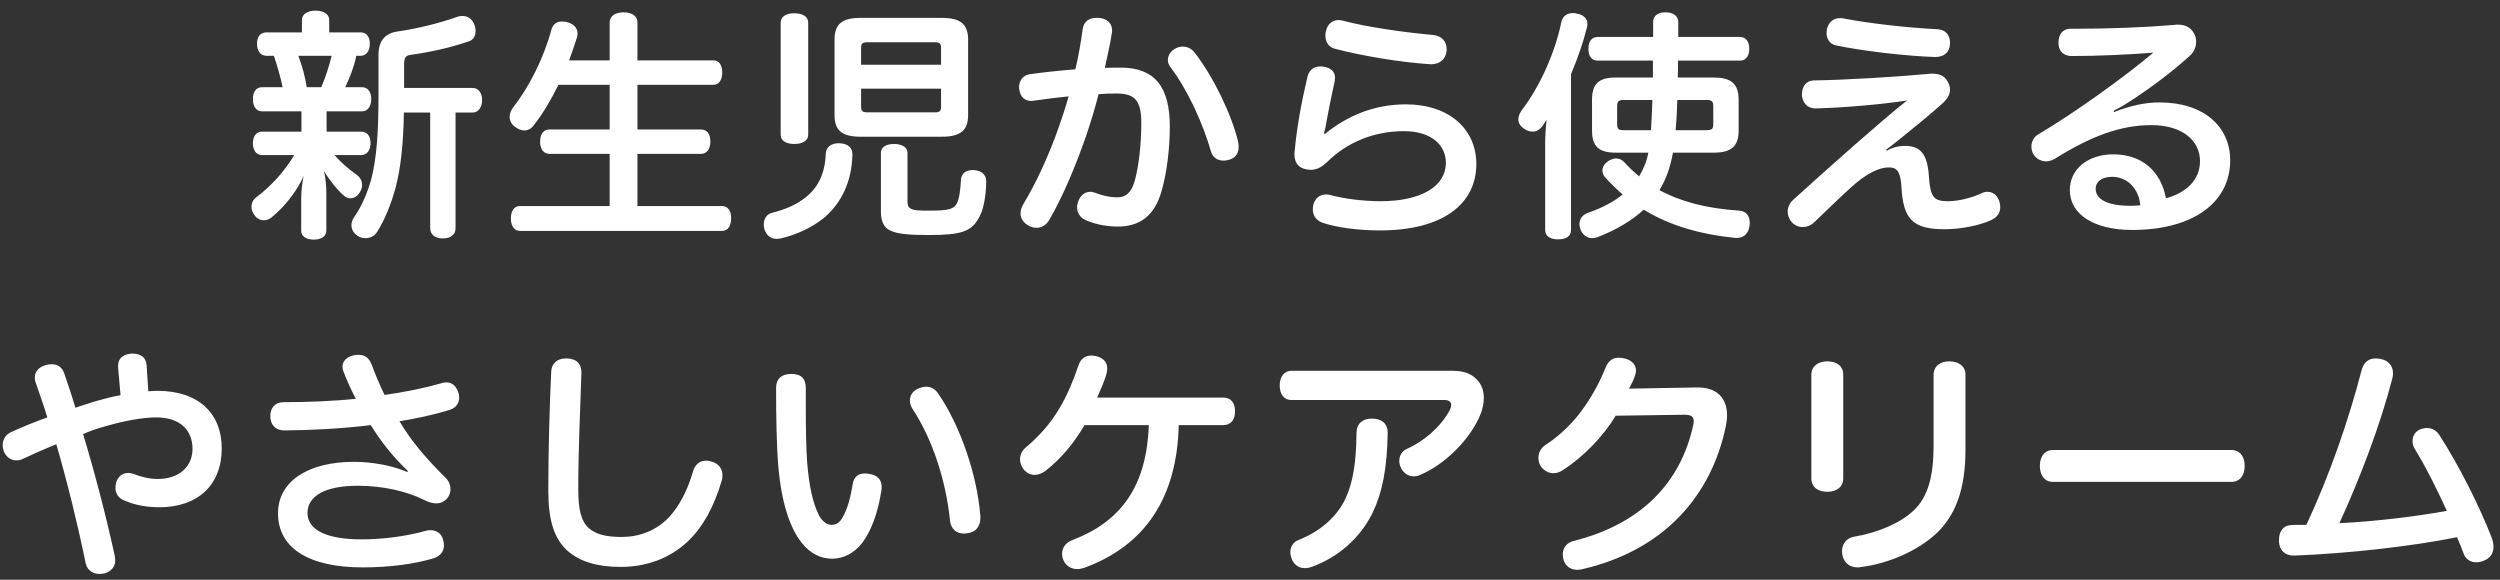 <svg width="207" height="48" viewBox="0 0 207 48" fill="none" xmlns="http://www.w3.org/2000/svg">
<rect x="0" y="0" width="207" height="48" fill="#333333" stroke="none"/>
<path d="M28.58 7.22H29.98C30.46 7.22 30.74 7.62 30.74 8.2C30.74 8.78 30.46 9.22 29.98 9.22H27.04V10.9H29.9C30.4 10.9 30.68 11.26 30.68 11.86C30.68 12.42 30.4 12.84 29.9 12.84H27.7C28.3 13.54 28.96 14.06 29.54 14.48C29.82 14.68 29.98 14.98 29.98 15.3C29.98 15.52 29.92 15.74 29.78 15.94C29.58 16.26 29.3 16.42 29.02 16.42C28.84 16.42 28.64 16.36 28.48 16.2C27.96 15.76 27.32 14.98 26.82 14.16C26.96 14.72 27.02 15.38 27.02 15.92V19.1C27.02 19.56 26.62 19.84 25.98 19.84C25.34 19.84 24.94 19.56 24.94 19.1V16.42C24.94 15.8 25.02 15.16 25.14 14.58C24.54 15.92 23.5 17.18 22.46 18.02C22.28 18.16 22.06 18.24 21.84 18.24C21.56 18.24 21.26 18.1 21.06 17.8C20.9 17.58 20.82 17.34 20.82 17.12C20.82 16.82 20.96 16.52 21.24 16.32C22.38 15.46 23.54 14.24 24.36 12.84H21.7C21.22 12.84 20.94 12.44 20.94 11.86C20.94 11.28 21.22 10.9 21.7 10.9H24.96V9.22H21.7C21.2 9.22 20.94 8.8 20.94 8.2C20.94 7.62 21.2 7.22 21.7 7.22H23.4C23.22 6.34 22.96 5.48 22.68 4.62H22.06C21.56 4.62 21.28 4.22 21.28 3.62C21.28 3.04 21.56 2.68 22.06 2.68H25V1.64C25 1.18 25.46 0.88 26.12 0.88C26.8 0.88 27.26 1.18 27.26 1.64V2.68H29.86C30.34 2.68 30.62 3.04 30.62 3.62C30.62 4.2 30.34 4.62 29.86 4.62H29.5C29.32 5.52 28.98 6.4 28.58 7.22ZM25.4 7.22H26.6C26.96 6.38 27.24 5.52 27.46 4.62H24.7C25.02 5.46 25.26 6.34 25.4 7.22ZM33.46 7.28H39.12C39.62 7.28 39.92 7.7 39.92 8.28C39.92 8.86 39.62 9.32 39.12 9.32H37.72V18.9C37.72 19.42 37.34 19.74 36.66 19.74C36.02 19.74 35.62 19.42 35.62 18.9V9.32H33.44C33.4 11.94 33.18 13.9 32.76 15.52C32.38 16.94 31.84 18.22 31.24 19.18C31.02 19.54 30.66 19.72 30.26 19.72C30.04 19.72 29.8 19.66 29.6 19.52C29.26 19.3 29.1 18.98 29.1 18.64C29.1 18.42 29.18 18.2 29.32 17.98C29.92 17.14 30.4 16.04 30.74 14.84C31.18 13.12 31.34 11.06 31.34 7.78V4.54C31.34 3.34 31.92 2.74 32.96 2.6C34.58 2.36 36.4 1.92 37.9 1.38C38.04 1.34 38.16 1.32 38.3 1.32C38.72 1.32 39.08 1.56 39.26 2C39.34 2.2 39.38 2.38 39.38 2.56C39.38 2.98 39.18 3.32 38.82 3.42C37.34 3.94 35.6 4.32 34.02 4.54C33.58 4.6 33.46 4.78 33.46 5.34V7.28ZM52.78 17.06H59.78C60.28 17.06 60.54 17.46 60.54 18.08C60.54 18.68 60.28 19.12 59.78 19.12H43.06C42.56 19.12 42.3 18.68 42.3 18.08C42.3 17.48 42.56 17.06 43.06 17.06H50.48V12.74H45.5C45 12.74 44.72 12.34 44.72 11.72C44.72 11.12 45 10.72 45.5 10.72H50.48V7.02H46.24C45.64 8.24 44.96 9.4 44.22 10.34C44 10.66 43.72 10.8 43.42 10.8C43.16 10.8 42.9 10.7 42.64 10.5C42.36 10.3 42.2 10 42.2 9.68C42.2 9.44 42.28 9.2 42.44 8.96C43.78 7.26 45.02 4.84 45.66 2.44C45.8 1.98 46.12 1.78 46.52 1.78C46.68 1.78 46.86 1.8 47.04 1.86C47.56 2.02 47.82 2.36 47.82 2.78C47.82 2.88 47.8 2.98 47.78 3.08C47.58 3.7 47.36 4.36 47.12 5H50.48V1.86C50.48 1.32 50.96 1.02 51.62 1.02C52.32 1.02 52.78 1.32 52.78 1.86V5H59.06C59.54 5 59.8 5.38 59.8 6C59.8 6.62 59.54 7.02 59.06 7.02H52.78V10.72H58.04C58.54 10.72 58.82 11.1 58.82 11.72C58.82 12.32 58.54 12.74 58.04 12.74H52.78V17.06ZM69.52 11.86C70.26 11.9 70.58 12.26 70.58 12.8C70.58 12.8 70.58 12.82 70.58 12.84C70.52 15.04 69.68 16.76 68.32 17.96C67.3 18.82 66 19.42 64.66 19.74C64.54 19.76 64.44 19.78 64.32 19.78C63.84 19.78 63.48 19.52 63.3 19C63.26 18.86 63.24 18.72 63.24 18.58C63.24 18.1 63.5 17.72 63.92 17.62C65.06 17.34 66.02 16.92 66.78 16.28C67.76 15.48 68.32 14.34 68.38 12.66C68.42 12.16 68.86 11.86 69.42 11.86C69.46 11.86 69.48 11.86 69.52 11.86ZM72.94 17.54V12.64C72.94 12.18 73.38 11.92 74.02 11.92C74.66 11.92 75.14 12.18 75.14 12.64V16.7C75.14 17.02 75.22 17.18 75.42 17.28C75.72 17.44 76.12 17.44 77.04 17.44C78.62 17.44 78.98 17.28 79.22 16.86C79.42 16.48 79.52 15.78 79.56 14.96C79.58 14.42 79.9 14.08 80.54 14.08C80.56 14.08 80.58 14.08 80.6 14.08C81.28 14.12 81.66 14.46 81.66 15.02C81.66 15.04 81.66 15.04 81.66 15.06C81.64 16.26 81.44 17.44 80.98 18.16C80.38 19.16 79.58 19.46 76.92 19.46C75.32 19.46 74.32 19.38 73.74 19.1C73.26 18.9 72.94 18.42 72.94 17.54ZM71.26 1.48H77.98C79.56 1.48 80.16 2.02 80.16 3.3V9.52C80.16 10.78 79.56 11.32 77.98 11.32H71.26C69.68 11.32 69.1 10.78 69.1 9.52V3.3C69.1 2.02 69.68 1.48 71.26 1.48ZM71.3 5.36H77.92V3.96C77.92 3.6 77.8 3.5 77.4 3.5H71.82C71.42 3.5 71.3 3.6 71.3 3.96V5.36ZM71.3 7.34V8.84C71.3 9.2 71.42 9.3 71.82 9.3H77.4C77.8 9.3 77.92 9.2 77.92 8.84V7.34H71.3ZM66.92 1.88V11.16C66.92 11.66 66.44 11.92 65.76 11.92C65.1 11.92 64.64 11.66 64.64 11.16V1.88C64.64 1.36 65.1 1.1 65.76 1.1C66.44 1.1 66.92 1.36 66.92 1.88ZM89.04 5.74C89.3 4.64 89.5 3.52 89.64 2.44C89.74 1.72 90.22 1.48 90.8 1.48C90.88 1.48 90.96 1.48 91.02 1.48C91.7 1.56 92.08 1.94 92.08 2.52C92.08 2.6 92.08 2.68 92.06 2.74C91.92 3.7 91.66 4.74 91.48 5.62C91.96 5.6 92.38 5.6 92.8 5.6C95.58 5.6 96.86 7.16 96.86 10.46C96.86 12.3 96.62 14.26 96.2 15.74C95.62 17.9 94.34 18.76 92.56 18.76C91.68 18.76 90.64 18.58 89.84 18.2C89.42 18 89.18 17.6 89.18 17.16C89.18 17 89.22 16.82 89.28 16.66C89.48 16.14 89.86 15.88 90.28 15.88C90.42 15.88 90.58 15.92 90.72 15.98C91.28 16.2 91.94 16.34 92.48 16.34C93.2 16.34 93.66 16 93.96 14.96C94.28 13.8 94.5 11.98 94.5 10.2C94.5 8.32 93.98 7.74 92.42 7.74C91.86 7.74 91.4 7.76 90.96 7.8C90.68 8.92 90.32 10.1 89.92 11.28C89.04 13.82 88 16.26 86.9 18.18C86.64 18.64 86.24 18.86 85.82 18.86C85.6 18.86 85.36 18.8 85.16 18.68C84.72 18.44 84.5 18.06 84.5 17.66C84.5 17.42 84.58 17.16 84.72 16.92C85.8 15.14 86.8 12.96 87.62 10.66C87.94 9.76 88.24 8.86 88.48 7.98C87.62 8.06 86.52 8.2 85.56 8.34C85.5 8.36 85.44 8.36 85.38 8.36C84.88 8.36 84.48 8.04 84.4 7.42C84.38 7.36 84.38 7.3 84.38 7.22C84.38 6.66 84.7 6.22 85.3 6.14C86.4 5.98 87.8 5.84 89.04 5.74ZM97.36 4C97.54 3.9 97.74 3.86 97.94 3.86C98.34 3.86 98.7 4.06 98.92 4.36C100.42 6.28 101.96 9.42 102.52 11.74C102.54 11.88 102.56 12.02 102.56 12.14C102.56 12.62 102.36 13.02 101.86 13.2C101.66 13.26 101.48 13.3 101.3 13.3C100.82 13.3 100.4 13.04 100.26 12.52C99.64 10.32 98.36 7.46 96.9 5.54C96.76 5.36 96.7 5.16 96.7 4.98C96.7 4.58 96.94 4.2 97.36 4ZM111.14 1.7C113.14 2.24 116.26 2.68 118.7 2.9C119.38 2.98 119.78 3.44 119.78 4.06C119.78 4.1 119.78 4.16 119.78 4.2C119.72 4.9 119.2 5.32 118.52 5.32C118.5 5.32 118.46 5.32 118.44 5.32C115.92 5.16 112.76 4.62 110.54 4.04C110 3.92 109.74 3.44 109.74 2.94C109.74 2.8 109.76 2.66 109.8 2.52C109.94 1.96 110.36 1.66 110.82 1.66C110.92 1.66 111.02 1.68 111.14 1.7ZM109.62 11.06L109.72 11.08C111.54 9.6 113.76 8.64 116.4 8.64C120 8.64 122.24 10.7 122.24 13.58C122.24 16.88 119.48 19.08 114.26 19.08C112.48 19.08 110.74 18.84 109.62 18.48C109.06 18.32 108.7 17.92 108.7 17.32C108.7 17.22 108.72 17.08 108.74 16.96C108.88 16.42 109.28 16.1 109.8 16.1C109.92 16.1 110.06 16.12 110.2 16.16C111.3 16.46 112.9 16.66 114.32 16.66C117.68 16.66 119.72 15.42 119.72 13.48C119.72 12.06 118.58 10.86 116.24 10.86C113.76 10.86 111.54 11.78 109.88 13.42C109.42 13.86 109 14.06 108.54 14.06C108.42 14.06 108.28 14.04 108.16 14.02C107.52 13.9 107.18 13.5 107.18 12.76C107.18 12.68 107.18 12.6 107.2 12.52C107.36 10.62 107.78 8.36 108.24 6.44C108.36 5.86 108.72 5.5 109.32 5.5C109.4 5.5 109.48 5.5 109.56 5.52C110.18 5.6 110.54 5.92 110.54 6.44C110.54 6.54 110.52 6.66 110.5 6.78C110.22 8.04 109.96 9.34 109.84 10.04C109.78 10.44 109.7 10.8 109.62 11.06ZM130.08 6.14V19.04C130.08 19.56 129.68 19.82 129.02 19.82C128.36 19.82 127.94 19.56 127.94 19.04V11.98C127.94 11.3 127.98 10.6 128.06 9.92C127.96 10.08 127.84 10.24 127.74 10.4C127.52 10.72 127.22 10.9 126.9 10.9C126.66 10.9 126.4 10.82 126.14 10.62C125.86 10.42 125.72 10.16 125.72 9.88C125.72 9.64 125.82 9.38 126.02 9.1C127.52 7.14 128.78 4.3 129.28 1.82C129.38 1.32 129.78 1.08 130.24 1.08C130.36 1.08 130.5 1.1 130.62 1.14C131.14 1.24 131.44 1.56 131.44 1.98C131.44 2.06 131.42 2.16 131.4 2.26C131.1 3.48 130.66 4.76 130.08 6.14ZM136.86 5.02H132.3C131.78 5.02 131.52 4.64 131.52 4.04C131.52 3.44 131.78 3.06 132.3 3.06H136.88C136.88 2.66 136.88 2.24 136.88 1.82C136.88 1.3 137.28 1.02 137.9 1.02C138.52 1.02 138.96 1.3 138.96 1.82C138.96 2.24 138.96 2.66 138.96 3.06H144.06C144.56 3.06 144.84 3.44 144.84 4.04C144.84 4.64 144.56 5.02 144.06 5.02H138.94C138.94 5.48 138.94 5.96 138.92 6.42H141.88C143.28 6.42 143.96 6.88 143.96 8.26V10.8C143.96 12.18 143.28 12.64 141.88 12.64H138.52C138.32 13.74 138 14.78 137.4 15.74C139.2 16.72 141.34 17.26 144 17.44C144.6 17.48 144.88 17.9 144.88 18.46C144.88 18.52 144.88 18.6 144.86 18.68C144.8 19.3 144.4 19.7 143.82 19.7C143.78 19.7 143.74 19.7 143.7 19.7C140.72 19.4 138.22 18.66 136.1 17.36C135.1 18.28 133.84 19.02 132.32 19.62C132.16 19.68 132 19.72 131.84 19.72C131.42 19.72 131.06 19.46 130.88 19.04C130.82 18.86 130.78 18.7 130.78 18.54C130.78 18.12 131.04 17.78 131.48 17.62C132.66 17.22 133.62 16.7 134.36 16.1C133.86 15.68 133.38 15.2 132.92 14.7C132.76 14.52 132.68 14.32 132.68 14.12C132.68 13.82 132.86 13.54 133.16 13.34C133.38 13.2 133.6 13.12 133.82 13.12C134.06 13.12 134.3 13.22 134.5 13.44C134.88 13.86 135.28 14.24 135.72 14.6C136.08 14 136.36 13.34 136.48 12.64H133.8C132.44 12.64 131.82 12.18 131.82 10.8V8.26C131.82 6.88 132.44 6.42 133.8 6.42H136.86C136.86 6.12 136.86 5.82 136.86 5.52C136.86 5.36 136.86 5.18 136.86 5.02ZM138.74 10.78H141.3C141.7 10.78 141.86 10.72 141.86 10.26V8.8C141.86 8.36 141.7 8.28 141.3 8.28H138.88C138.86 9.12 138.82 9.94 138.74 10.78ZM134.44 10.78H136.7C136.74 10.1 136.78 9.42 136.8 8.74C136.8 8.58 136.82 8.44 136.82 8.28H134.44C134.04 8.28 133.9 8.36 133.9 8.8V10.26C133.9 10.72 134.04 10.78 134.44 10.78ZM152.6 1.52C154.74 1.94 157.98 2.3 160.42 2.42C161.12 2.46 161.46 2.92 161.46 3.54C161.46 3.58 161.46 3.6 161.46 3.64C161.42 4.34 160.98 4.72 160.22 4.72C157.76 4.64 154.22 4.22 152.02 3.76C151.52 3.66 151.24 3.24 151.24 2.74C151.24 2.62 151.26 2.5 151.28 2.36C151.44 1.8 151.82 1.5 152.36 1.5C152.44 1.5 152.52 1.5 152.6 1.52ZM156.16 12.4L156.22 12.48C156.74 12.18 157.26 12.08 157.72 12.08C159.02 12.08 159.6 12.74 159.72 14.68C159.84 16.38 160.16 16.66 161.3 16.66C162.2 16.66 163.22 16.38 164.04 16.02C164.22 15.92 164.4 15.88 164.56 15.88C164.96 15.88 165.32 16.1 165.52 16.6C165.58 16.78 165.62 16.96 165.62 17.14C165.62 17.6 165.4 17.98 164.88 18.22C163.88 18.68 162.34 18.98 161.02 18.98C158.38 18.98 157.58 18.16 157.44 15.46C157.36 14.14 157.02 13.86 156.4 13.86C155.6 13.86 154.56 14.34 153.26 15.52C152.32 16.36 151.18 17.5 150.2 18.42C149.92 18.68 149.6 18.8 149.28 18.8C148.92 18.8 148.6 18.66 148.36 18.4C148.14 18.14 148.02 17.84 148.02 17.52C148.02 17.18 148.16 16.84 148.46 16.56C149.84 15.3 151.7 13.64 153.54 12.02C155.14 10.62 156.74 9.24 157.9 8.32C155.72 8.66 152.56 8.92 150.3 8.98C149.64 8.96 149.24 8.5 149.2 7.88C149.2 7.86 149.2 7.84 149.2 7.82C149.2 7.18 149.54 6.68 150.16 6.66C152.74 6.62 156.86 6.38 159.66 6.12C159.76 6.1 159.86 6.1 159.96 6.1C160.62 6.1 161.02 6.28 161.28 6.78C161.4 7 161.46 7.2 161.46 7.42C161.46 7.82 161.24 8.2 160.84 8.56C159.8 9.5 158.6 10.46 157.52 11.34C157.04 11.74 156.6 12.08 156.16 12.4ZM175 9.18L175.04 9.28C176.4 8.74 177.64 8.48 178.8 8.48C182.5 8.48 184.66 10.5 184.66 13.28C184.66 16.76 181.6 19.04 176.54 19.04C173.4 19.04 171.38 17.76 171.38 15.74C171.38 14 172.88 12.78 174.98 12.78C177.32 12.78 178.92 14.14 179.34 16.42C181.02 15.96 182.16 14.9 182.16 13.34C182.16 11.68 180.76 10.36 178.12 10.36C175.58 10.36 173.12 11.28 170.12 13.16C169.9 13.28 169.66 13.36 169.42 13.36C169.04 13.36 168.64 13.18 168.4 12.82C168.26 12.62 168.2 12.38 168.2 12.14C168.2 11.74 168.4 11.32 168.78 11.12C171.78 9.34 175.82 6.44 178.3 4.36C176.36 4.52 173.64 4.64 171.52 4.64C170.86 4.64 170.44 4.22 170.44 3.56C170.44 2.86 170.78 2.38 171.44 2.38C171.64 2.38 171.84 2.38 172.04 2.38C174.66 2.38 177.74 2.26 180.06 2.06C180.14 2.04 180.24 2.04 180.32 2.04C180.92 2.04 181.38 2.24 181.66 2.76C181.78 2.96 181.84 3.2 181.84 3.46C181.84 3.86 181.68 4.28 181.34 4.6C179.86 5.94 178.2 7.18 176.72 8.16C176.2 8.5 175.6 8.88 175 9.18ZM177.22 17C177.06 15.46 176.02 14.64 174.88 14.64C174.02 14.64 173.52 15.06 173.52 15.62C173.52 16.48 174.44 17.04 176.4 17.04C176.72 17.04 176.98 17.02 177.22 17ZM9.98 32.72L9.78 30.44C9.78 30.38 9.78 30.32 9.78 30.28C9.78 29.66 10.2 29.34 10.86 29.28C10.9 29.28 10.94 29.28 10.98 29.28C11.7 29.28 12.1 29.62 12.14 30.26L12.28 32.4C12.56 32.38 12.82 32.36 13.02 32.36C16.56 32.36 18.36 34.34 18.36 37.12C18.36 40.2 16.34 42 13.2 42C12.14 42 11.16 41.82 10.3 41.44C9.78 41.24 9.56 40.84 9.56 40.4C9.56 40.24 9.58 40.1 9.62 39.94C9.78 39.42 10.18 39.16 10.62 39.16C10.74 39.16 10.88 39.18 11 39.22C11.66 39.48 12.36 39.66 13.06 39.66C14.78 39.66 15.94 38.68 15.94 37.16C15.94 35.64 14.94 34.56 12.92 34.56C11.84 34.56 10.3 34.84 8.78 35.28C8.12 35.46 7.46 35.68 6.88 35.94C7.84 39.12 8.78 42.7 9.5 46.02C9.52 46.14 9.54 46.28 9.54 46.4C9.54 46.92 9.22 47.32 8.64 47.48C8.5 47.5 8.38 47.52 8.24 47.52C7.7 47.52 7.24 47.24 7.1 46.66C6.42 43.36 5.56 39.86 4.66 36.78C3.68 37.18 2.72 37.6 1.88 38C1.72 38.08 1.54 38.12 1.36 38.12C0.92 38.12 0.52 37.86 0.32 37.38C0.26 37.2 0.22 37.02 0.22 36.86C0.22 36.4 0.46 35.98 0.92 35.78C1.86 35.34 2.86 34.94 3.92 34.56C3.62 33.56 3.26 32.58 2.92 31.58C2.9 31.46 2.88 31.36 2.88 31.26C2.88 30.78 3.2 30.4 3.76 30.24C3.94 30.18 4.12 30.16 4.28 30.16C4.78 30.16 5.14 30.4 5.32 30.92C5.64 31.84 5.96 32.8 6.24 33.76C6.84 33.56 7.38 33.38 7.92 33.22C8.62 33.02 9.32 32.84 9.98 32.72ZM33.72 39.08L33.78 39C32.68 37.98 31.6 36.66 30.7 35.2C28.42 35.48 25.92 35.62 23.56 35.64C22.8 35.64 22.38 35.16 22.38 34.44C22.38 33.78 22.78 33.3 23.46 33.3C25.38 33.3 27.58 33.22 29.46 33.02C29.08 32.3 28.72 31.5 28.44 30.76C28.38 30.62 28.36 30.48 28.36 30.36C28.36 29.88 28.74 29.54 29.28 29.42C29.42 29.4 29.56 29.38 29.68 29.38C30.22 29.38 30.56 29.64 30.78 30.2C31.1 31.06 31.44 31.88 31.84 32.7C33.46 32.48 35.18 32.12 36.52 31.74C36.68 31.68 36.84 31.66 36.96 31.66C37.42 31.66 37.76 31.94 37.94 32.48C38 32.62 38.02 32.76 38.02 32.9C38.02 33.36 37.78 33.76 37.28 33.92C35.98 34.34 34.44 34.66 33.08 34.88C34 36.48 35.44 38.14 36.9 39.56C37.18 39.84 37.3 40.18 37.3 40.5C37.3 40.82 37.18 41.12 36.96 41.34C36.72 41.56 36.46 41.68 36.12 41.68C35.82 41.68 35.46 41.58 35.04 41.36C33.72 40.7 31.74 40.22 29.62 40.22C26.98 40.22 25.46 41.04 25.46 42.48C25.46 43.9 27.1 44.66 29.92 44.66C31.72 44.66 33.66 44.4 35.22 43.96C35.36 43.92 35.5 43.9 35.64 43.9C36.16 43.9 36.58 44.18 36.7 44.74C36.74 44.88 36.76 45.02 36.76 45.16C36.76 45.68 36.44 46.06 35.86 46.24C34.28 46.7 32.3 46.98 30.04 46.98C25.52 46.98 23.02 45.36 23.02 42.5C23.02 39.86 25.5 38.24 29.3 38.24C30.92 38.24 32.58 38.58 33.72 39.08ZM46.94 29.68C47.74 29.7 48.14 30.12 48.14 30.84C48.14 30.86 48.14 30.88 48.14 30.9C48.04 33.92 47.88 37.36 47.88 40.52C47.88 42.2 48.12 43.16 48.74 43.72C49.34 44.26 50.24 44.46 51.46 44.46C52.92 44.46 54.3 43.96 55.38 42.84C56.22 41.94 56.92 40.64 57.38 39.04C57.56 38.42 57.98 38.14 58.46 38.14C58.64 38.14 58.82 38.18 59 38.24C59.52 38.42 59.82 38.82 59.82 39.36C59.82 39.52 59.8 39.68 59.74 39.86C59.12 41.94 58.22 43.62 56.96 44.82C55.48 46.22 53.56 46.94 51.38 46.94C49.44 46.94 47.98 46.5 46.94 45.56C45.9 44.58 45.4 43.12 45.4 40.64C45.4 37.4 45.5 33.72 45.64 30.78C45.66 30.1 46.14 29.68 46.84 29.68C46.88 29.68 46.9 29.68 46.94 29.68ZM66.84 38.36C67 40.24 67.28 41.56 67.76 42.56C68.02 43.12 68.44 43.46 68.84 43.46C69.24 43.46 69.54 43.28 69.8 42.78C70.14 42.2 70.42 41.24 70.6 40.1C70.7 39.5 71.04 39.2 71.62 39.2C71.72 39.2 71.84 39.22 71.98 39.24C72.62 39.34 73 39.68 73 40.32C73 40.4 73 40.5 72.98 40.6C72.7 42.48 72.12 43.98 71.4 44.94C70.7 45.86 69.76 46.26 68.92 46.26C67.98 46.26 67.1 45.86 66.38 44.94C65.42 43.74 64.7 41.66 64.44 38.56C64.3 36.84 64.26 34.48 64.26 32.12C64.26 31.38 64.7 30.96 65.52 30.96C66.4 30.96 66.72 31.4 66.72 32.14C66.72 32.64 66.72 33.16 66.72 33.66C66.72 35.42 66.74 37.14 66.84 38.36ZM76.02 32.18C76.24 32.08 76.48 32.02 76.68 32.02C77.08 32.02 77.44 32.2 77.7 32.62C79.52 35.24 80.9 39.36 81.16 42.6C81.18 42.68 81.18 42.76 81.18 42.84C81.18 43.52 80.86 44.04 80.16 44.14C80.04 44.16 79.92 44.18 79.82 44.18C79.18 44.18 78.74 43.8 78.66 43.1C78.34 39.92 77.26 36.44 75.56 33.86C75.4 33.62 75.34 33.38 75.34 33.16C75.34 32.74 75.58 32.36 76.02 32.18ZM101.28 35.2H97.6C97.46 41.2 94.82 45.18 89.76 47.02C89.56 47.08 89.38 47.12 89.2 47.12C88.7 47.12 88.28 46.86 88.08 46.44C87.98 46.24 87.94 46.04 87.94 45.86C87.94 45.38 88.22 44.94 88.74 44.74C92.76 43.22 94.94 40.34 95.12 35.2H89.8C88.9 36.74 87.82 38 86.6 38.96C86.28 39.2 85.96 39.32 85.68 39.32C85.34 39.32 85.04 39.18 84.8 38.92C84.6 38.68 84.46 38.36 84.46 38.02C84.46 37.7 84.6 37.34 84.9 37.08C86.02 36.14 86.98 35.08 87.74 33.78C88.4 32.66 88.9 31.44 89.28 30.3C89.46 29.72 89.84 29.44 90.36 29.44C90.48 29.44 90.6 29.46 90.74 29.48C91.38 29.64 91.68 30 91.68 30.5C91.68 30.62 91.66 30.74 91.64 30.86C91.48 31.5 91.1 32.34 90.84 32.92H101.28C101.92 32.92 102.26 33.34 102.26 34.06C102.26 34.76 101.92 35.2 101.28 35.2ZM106.92 30.7H120.24C121.44 30.7 121.98 31.06 122.42 31.58C122.7 31.92 122.86 32.4 122.86 32.96C122.86 33.42 122.76 33.92 122.52 34.46C121.62 36.52 119.56 38.48 117.64 39.3C117.44 39.4 117.24 39.44 117.04 39.44C116.64 39.44 116.28 39.22 116.04 38.82C115.92 38.6 115.86 38.38 115.86 38.16C115.86 37.74 116.08 37.36 116.46 37.18C117.96 36.52 119.32 35.3 120.04 33.96C120.12 33.8 120.16 33.66 120.16 33.54C120.16 33.28 119.98 33.12 119.58 33.12H106.92C106.32 33.12 105.96 32.66 105.96 31.92C105.96 31.16 106.36 30.7 106.92 30.7ZM113.58 34.66C114.4 34.66 114.9 35.06 114.9 35.82C114.86 38.82 114.44 40.84 113.64 42.48C112.6 44.6 110.74 46.16 108.66 46.92C108.44 47 108.22 47.04 108.04 47.04C107.58 47.04 107.22 46.82 107 46.38C106.9 46.16 106.84 45.92 106.84 45.72C106.84 45.28 107.06 44.88 107.54 44.7C109.22 44.04 110.66 42.86 111.4 41.3C112 40 112.3 38.38 112.32 35.84C112.32 35.08 112.82 34.66 113.58 34.66ZM139.48 34.34L133.78 34.42C132.72 36.18 131.12 37.8 129.42 38.92C129.16 39.1 128.88 39.18 128.62 39.18C128.22 39.18 127.86 38.98 127.6 38.64C127.46 38.44 127.38 38.18 127.38 37.92C127.38 37.52 127.56 37.12 127.94 36.86C128.84 36.28 129.76 35.48 130.56 34.52C131.46 33.42 132.34 31.96 132.94 30.44C133.16 29.9 133.5 29.62 134.04 29.62C134.18 29.62 134.34 29.64 134.52 29.68C135.16 29.84 135.46 30.24 135.46 30.68C135.46 30.8 135.44 30.92 135.4 31.02C135.32 31.32 135.14 31.72 134.88 32.18L140.52 32.08C142.16 32.06 143 32.96 143 34.4C143 34.68 142.96 34.96 142.9 35.28C141.72 41 137.82 45.58 130.96 47.14C130.84 47.16 130.72 47.18 130.6 47.18C130.06 47.18 129.64 46.9 129.46 46.36C129.42 46.2 129.4 46.06 129.4 45.9C129.4 45.36 129.72 44.92 130.34 44.78C135.84 43.38 139.14 40.04 140.2 35.2C140.22 35.08 140.24 34.98 140.24 34.88C140.24 34.5 140.04 34.34 139.48 34.34ZM152.62 31.02V39.6C152.62 40.32 152.08 40.72 151.3 40.72C150.54 40.72 149.98 40.34 149.98 39.62V31.04C149.98 30.32 150.54 29.92 151.3 29.92C152.08 29.92 152.62 30.3 152.62 31.02ZM160.1 36.9V31.06C160.1 30.32 160.64 29.92 161.4 29.92C162.16 29.92 162.74 30.3 162.74 31.02V37.28C162.74 40.46 161.94 42.66 160.32 44.18C158.78 45.6 156.38 46.68 154.02 46.96C153.94 46.98 153.88 46.98 153.8 46.98C153.18 46.98 152.7 46.62 152.56 46C152.54 45.88 152.52 45.76 152.52 45.64C152.52 45.04 152.88 44.56 153.5 44.44C155.48 44.12 157.38 43.3 158.48 42.24C159.64 41.12 160.1 39.44 160.1 36.9ZM184.76 39.9H169.98C169.28 39.9 168.9 39.34 168.9 38.58C168.9 37.82 169.28 37.26 170 37.26H184.76C185.48 37.26 185.86 37.82 185.86 38.58C185.86 39.34 185.48 39.9 184.76 39.9ZM193.7 43.32C196.64 43.18 200.08 42.76 202.6 42.3C201.82 40.6 200.88 38.68 199.9 37.1C199.8 36.9 199.76 36.7 199.76 36.52C199.76 36.1 199.98 35.72 200.38 35.56C200.58 35.48 200.78 35.44 200.94 35.44C201.4 35.44 201.78 35.66 202.04 36.12C203.64 38.6 205.34 42 206.32 44.54C206.42 44.8 206.46 45.06 206.46 45.28C206.46 45.82 206.18 46.24 205.62 46.44C205.42 46.52 205.22 46.56 205.04 46.56C204.58 46.56 204.2 46.32 204.02 45.92C203.86 45.46 203.68 45.04 203.44 44.48C199.68 45.24 194.52 45.82 190.02 46C189.98 46 189.94 46 189.88 46C189.22 46 188.74 45.58 188.7 44.86C188.7 44.8 188.7 44.76 188.7 44.7C188.7 43.98 189.08 43.5 189.68 43.48C189.88 43.46 190.12 43.46 190.34 43.46C190.56 43.46 190.78 43.46 190.96 43.46C192.88 39.4 194.48 34.74 195.54 30.66C195.72 29.98 196.12 29.68 196.7 29.68C196.82 29.68 196.96 29.7 197.1 29.72C197.72 29.82 198.14 30.26 198.14 30.9C198.14 31.02 198.12 31.14 198.1 31.28C197.08 35.24 195.36 39.72 193.7 43.32Z" fill="white"/>
</svg>
